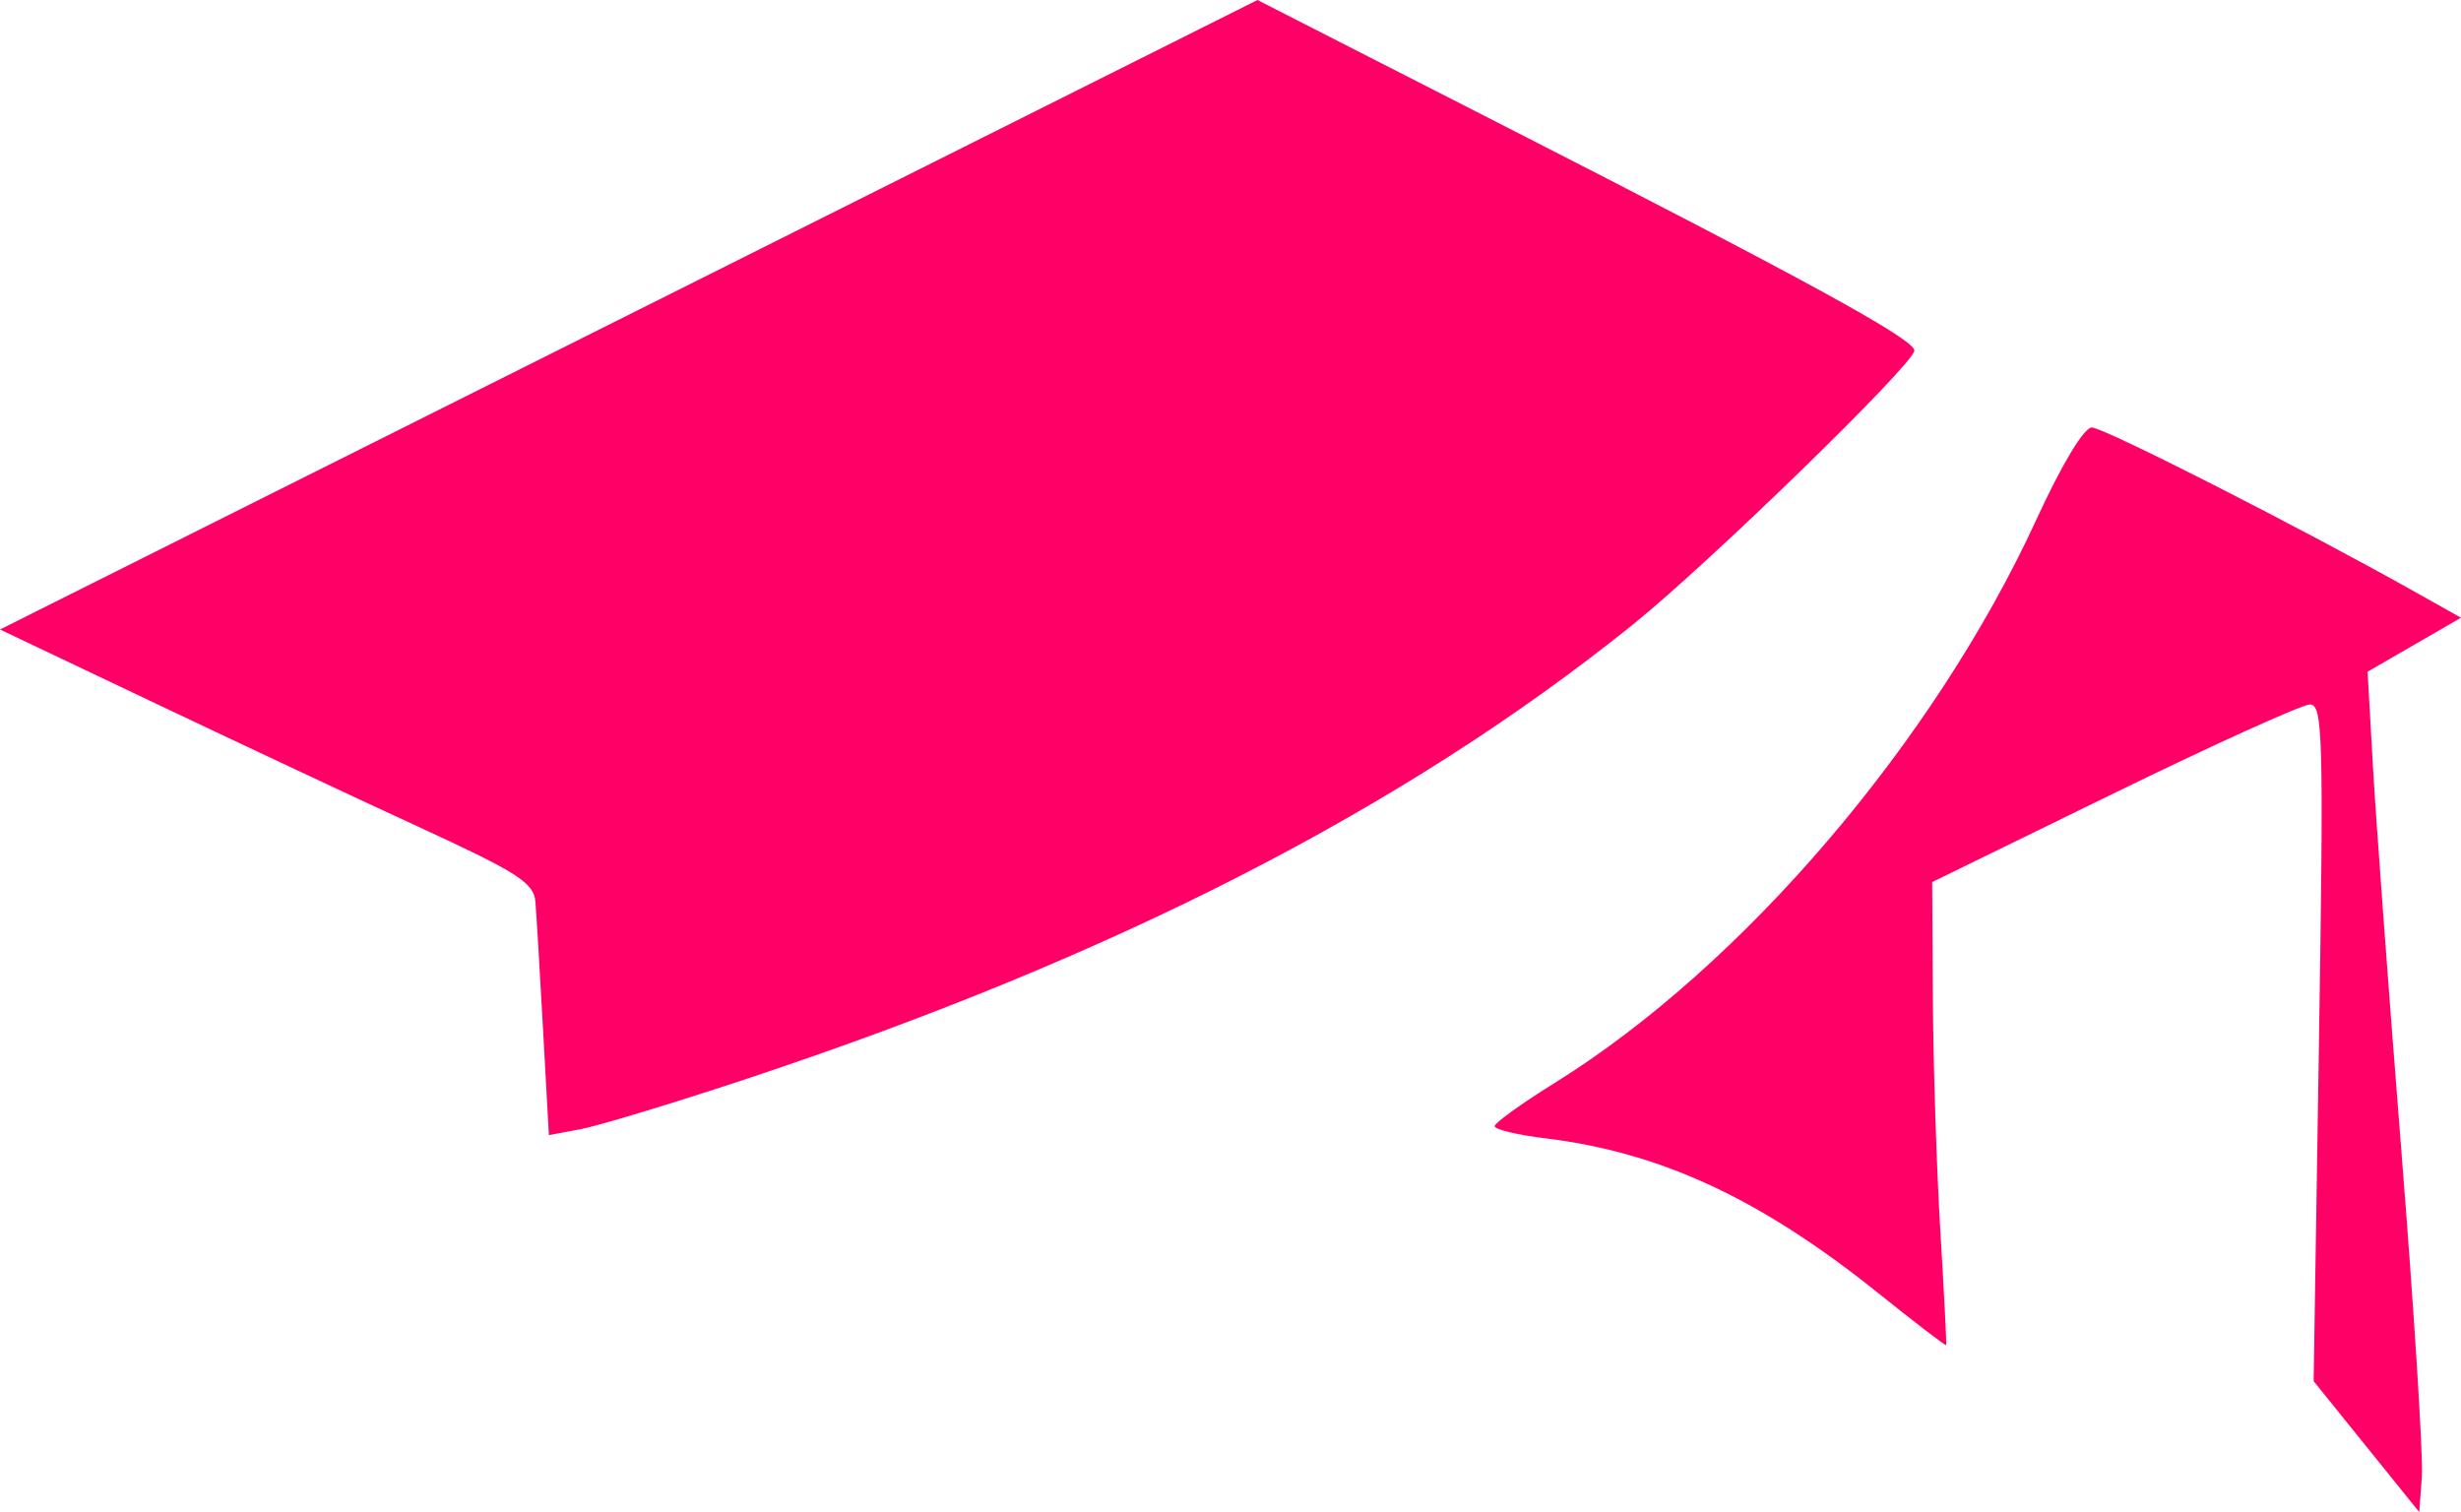 <?xml version="1.0" encoding="UTF-8" standalone="no"?>
<svg
   xmlns:dc="http://purl.org/dc/elements/1.1/"
   xmlns:cc="http://creativecommons.org/ns#"
   xmlns:rdf="http://www.w3.org/1999/02/22-rdf-syntax-ns#"
   xmlns:svg="http://www.w3.org/2000/svg"
   xmlns="http://www.w3.org/2000/svg"
   xmlns:sodipodi="http://sodipodi.sourceforge.net/DTD/sodipodi-0.dtd"
   xmlns:inkscape="http://www.inkscape.org/namespaces/inkscape"
   width="108.458mm"
   height="66.638mm"
   viewBox="0 0 108.458 66.638"
   version="1.1"
   id="svg8"
   inkscape:version="1.0 (4035a4fb49, 2020-05-01)"
   sodipodi:docname="moblogo.svg">
  <defs
     id="defs2" />
  <sodipodi:namedview
     id="base"
     pagecolor="#ffffff"
     bordercolor="#666666"
     borderopacity="1.0"
     inkscape:pageopacity="0.0"
     inkscape:pageshadow="2"
     inkscape:zoom="0.67179996"
     inkscape:cx="496.73894"
     inkscape:cy="151.58287"
     inkscape:document-units="mm"
     inkscape:current-layer="g866"
     inkscape:document-rotation="0"
     showgrid="false"
     fit-margin-top="0"
     fit-margin-left="0"
     fit-margin-right="0"
     fit-margin-bottom="0"
     inkscape:window-width="1648"
     inkscape:window-height="1041"
     inkscape:window-x="722"
     inkscape:window-y="40"
     inkscape:window-maximized="0" />
  <g
     inkscape:label="Слой 1"
     inkscape:groupmode="layer"
     id="layer1"
     transform="translate(151.756,-228.096)">
    <g
       id="g847"
       transform="translate(25.204,3.819)">
      <g
         transform="translate(1.929)"
         id="g866">
        <path
           id="path842"
           d="m -74.599,288.031 -2.326,-2.884 0.234,-14.911 c 0.211,-13.496 0.174,-14.911 -0.396,-14.911 -0.346,0 -4.234,1.761 -8.64,3.913 l -8.01,3.913 0.032,5.244 c 0.018,2.884 0.166,7.46 0.33,10.167 0.164,2.708 0.278,4.956 0.255,4.997 -0.024,0.041 -1.368,-0.989 -2.988,-2.288 -5.189,-4.162 -9.579,-6.205 -14.662,-6.823 -1.246,-0.151 -2.257,-0.395 -2.249,-0.542 0.009,-0.147 1.21,-1.01 2.669,-1.917 8.239,-5.125 16.699,-15.018 21.19,-24.78 1.134,-2.464 2.111,-4.092 2.457,-4.092 0.526,0 9.11,4.365 14.17,7.205 l 2.102,1.18 -2.059,1.189 -2.059,1.189 0.236,4.169 c 0.13,2.293 0.695,9.929 1.255,16.968 0.56,7.039 0.966,13.496 0.902,14.349 l -0.116,1.55 z"
           style="fill:#ff0067;fill-opacity:1;stroke:none;stroke-width:0.394" />
        <path
           id="path846"
           d="m -154.957,269.638 c -0.141,-2.565 -0.292,-5.096 -0.336,-5.624 -0.069,-0.824 -0.779,-1.282 -5.003,-3.228 -2.708,-1.247 -7.999,-3.73 -11.758,-5.517 l -6.835,-3.249 27.709,-13.871 27.709,-13.871 10.437,5.326 c 13.776,7.03 18.511,9.62 18.511,10.125 0,0.571 -9.05,9.377 -12.423,12.089 -10.095,8.116 -22.883,14.66 -39.194,20.057 -3.155,1.044 -6.372,2.017 -7.148,2.163 l -1.411,0.265 z"
           style="opacity:1;fill:#ff0067;fill-opacity:1;fill-rule:nonzero;stroke:none;stroke-width:0.394" />
      </g>
    </g>
  </g>
</svg>
